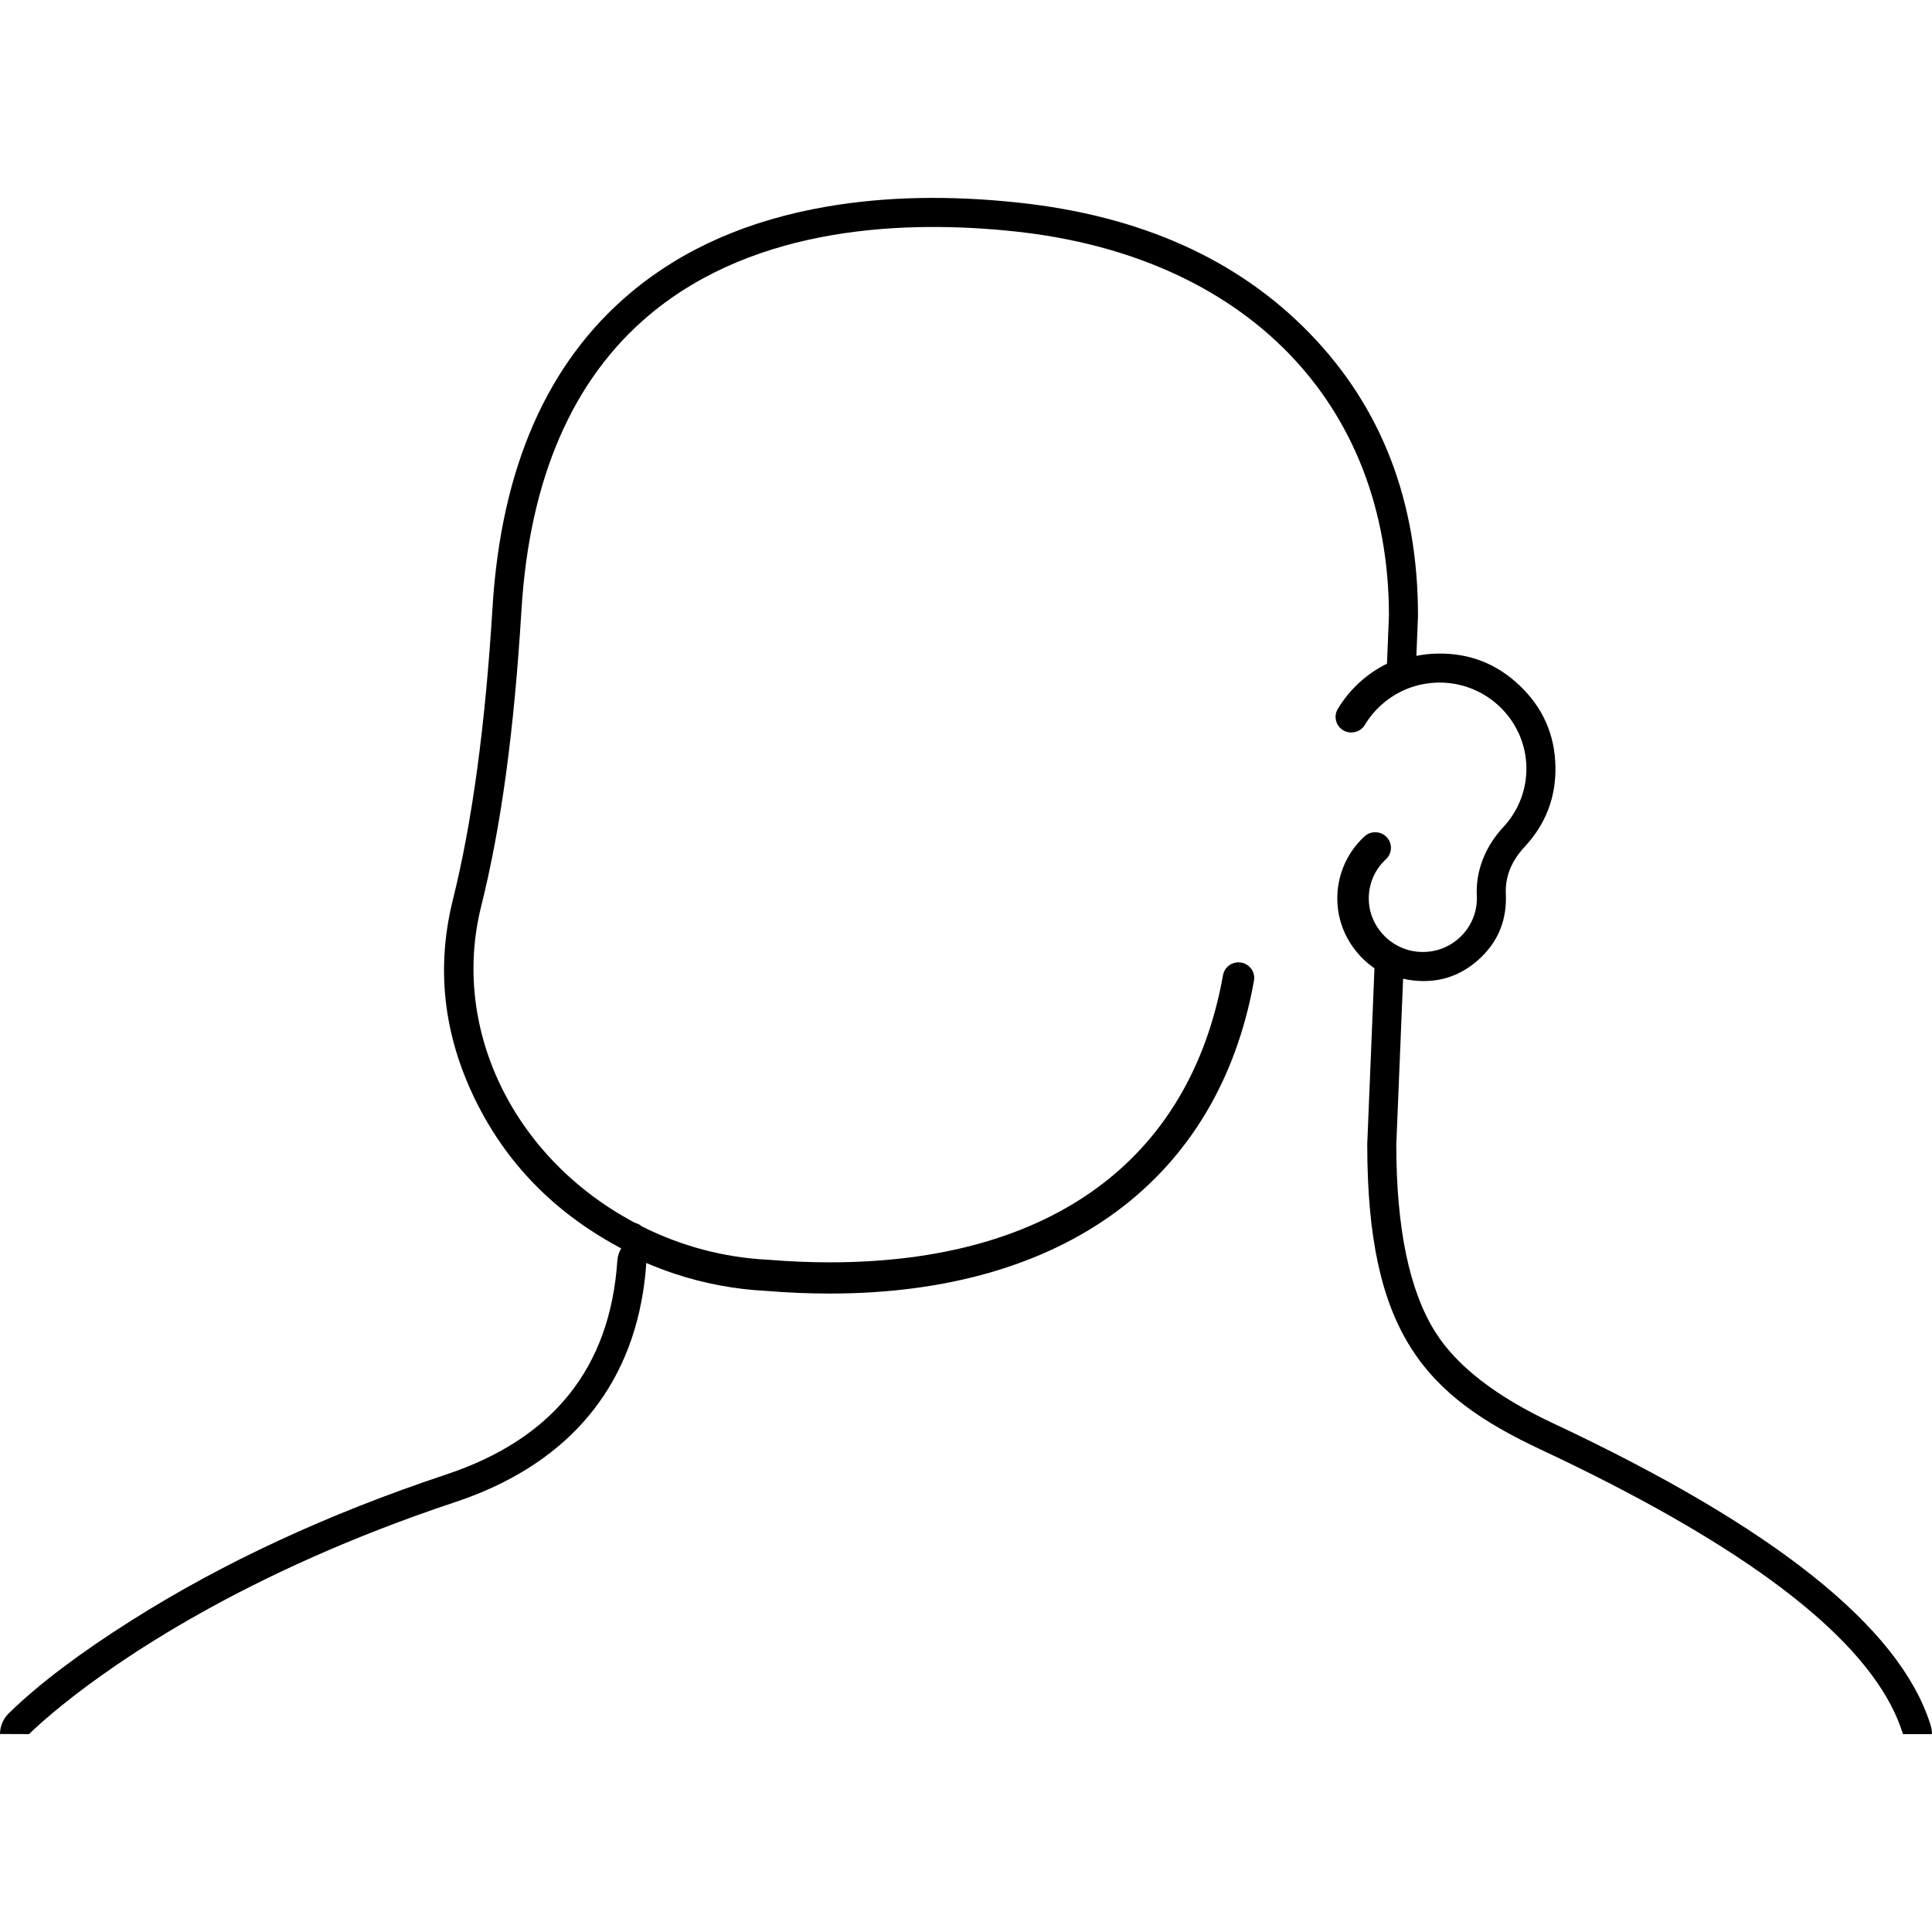 <svg xmlns="http://www.w3.org/2000/svg" xmlns:xlink="http://www.w3.org/1999/xlink" fill="none" version="1.1" width="576" height="576" viewBox="0 0 576 576"><defs><clipPath id="master_svg0_5_3613"><rect x="0" y="0" width="576" height="576" rx="0"/></clipPath></defs><g clip-path="url(#master_svg0_5_3613)"><g><path d="M0,516.968L8.662,517C8.76,516.902,8.907,516.758,9.103,516.569C10.322,515.39,13.439,512.473,18.558,508.346C35.217,494.916,73.079,468.672,135.726,447.824C167.671,437.203,186.765,415.813,191.669,385.488C192.138,382.585,192.478,379.6,192.686,376.535C195.46,377.73,198.272,378.8,201.119,379.745C209.907,382.661,219.026,384.379,228.374,384.863C234.784,385.388,241.169,385.656,247.38,385.656C317.148,385.656,363.249,351.654,373.856,292.373C374.315,289.845,372.61,287.438,370.06,286.984C367.51,286.529,365.07,288.219,364.624,290.748C354.747,345.944,313.107,376.349,247.386,376.349C241.408,376.349,235.256,376.087,229.09,375.581C229.045,375.581,229,375.575,228.942,375.575C215.804,374.909,203.164,371.555,191.336,365.621C190.788,365.141,190.116,364.782,189.374,364.597C153.182,345.464,134.318,306.84,143.441,270.264C149.432,246.241,153.253,218.147,155.468,181.846C157.863,142.671,170.71,113.054,193.674,93.825C225.585,67.1,270.511,65.571,302.59,69.001C371.338,76.337,414.057,120.197,414.095,183.485L413.508,197.862C407.453,200.851,402.314,205.568,398.84,211.374C397.517,213.583,398.259,216.431,400.487,217.743C401.5,218.345,402.636,218.492,403.708,218.307C404.999,218.063,406.194,217.327,406.91,216.117C409.499,211.79,413.34,208.289,417.859,206.093C418.486,205.786,419.125,205.511,419.777,205.261C422.65,204.147,425.697,203.552,428.815,203.507C442.985,203.27,454.761,214.562,455.071,228.593C455.213,235.282,452.779,241.664,448.208,246.567C442.753,252.431,439.938,259.715,440.293,266.98C440.306,267.268,440.313,267.55,440.313,267.838C440.313,272.37,438.357,276.71,434.941,279.738C431.488,282.817,427.014,284.225,422.346,283.719C420.403,283.508,418.531,282.932,416.762,282.01C416.077,281.652,415.425,281.248,414.799,280.794C411.055,278.099,408.556,273.874,408.15,269.317C407.704,264.35,409.538,259.549,413.198,256.169C415.096,254.415,415.199,251.471,413.431,249.595C412.301,248.398,410.68,247.924,409.163,248.193C408.311,248.347,407.491,248.725,406.8,249.365C401.01,254.722,398.092,262.301,398.802,270.149C399.467,277.581,403.592,284.443,409.777,288.68L407.627,341.035L407.627,341.226C407.627,397.601,425.051,416.081,459.37,432.173Q544.788,472.237,563.734,508.346Q565.906,512.485,567.204,516.571Q567.272,516.786,567.338,517L576,517C576,516.141,575.872,515.286,575.62,514.465Q575.541,514.207,575.46,513.952Q561.687,470.604,463.052,424.34Q437.562,412.388,427.953,397.185Q416.289,378.732,416.289,341.226L416.289,341.212L418.318,291.782L418.339,291.787Q419.851,292.153,421.409,292.322Q432.488,293.522,440.708,286.195Q448.975,278.866,448.975,267.838Q448.975,267.217,448.947,266.592Q448.57,258.889,454.553,252.459Q464.025,242.297,463.731,228.41Q463.419,214.29,453.131,204.449Q442.853,194.618,428.67,194.855Q425.413,194.902,422.272,195.54L422.75,183.838C422.755,183.718,422.757,183.599,422.757,183.479Q422.726,132.501,390.317,99.226Q358.179,66.23,303.51,60.397Q272.715,57.103,246.605,61.576Q211.522,67.585,188.109,87.193Q150.659,118.552,146.822,181.319Q143.625,233.73,135.036,268.172Q127.436,298.642,141.627,327.76Q155.431,356.084,184.331,371.715Q184.764,371.95,185.2,372.181C185.026,372.48,184.869,372.79,184.732,373.108C184.343,374.009,184.11,374.97,184.044,375.949Q180.8,423.718,132.991,439.613Q80.079,457.221,39.013,483.225Q16.173,497.688,3.078,510.351Q2.799,510.621,2.56,510.858C0.929,512.475,0.009,514.673,0,516.968Z" fill="#000000" fill-opacity="1"/></g></g></svg>